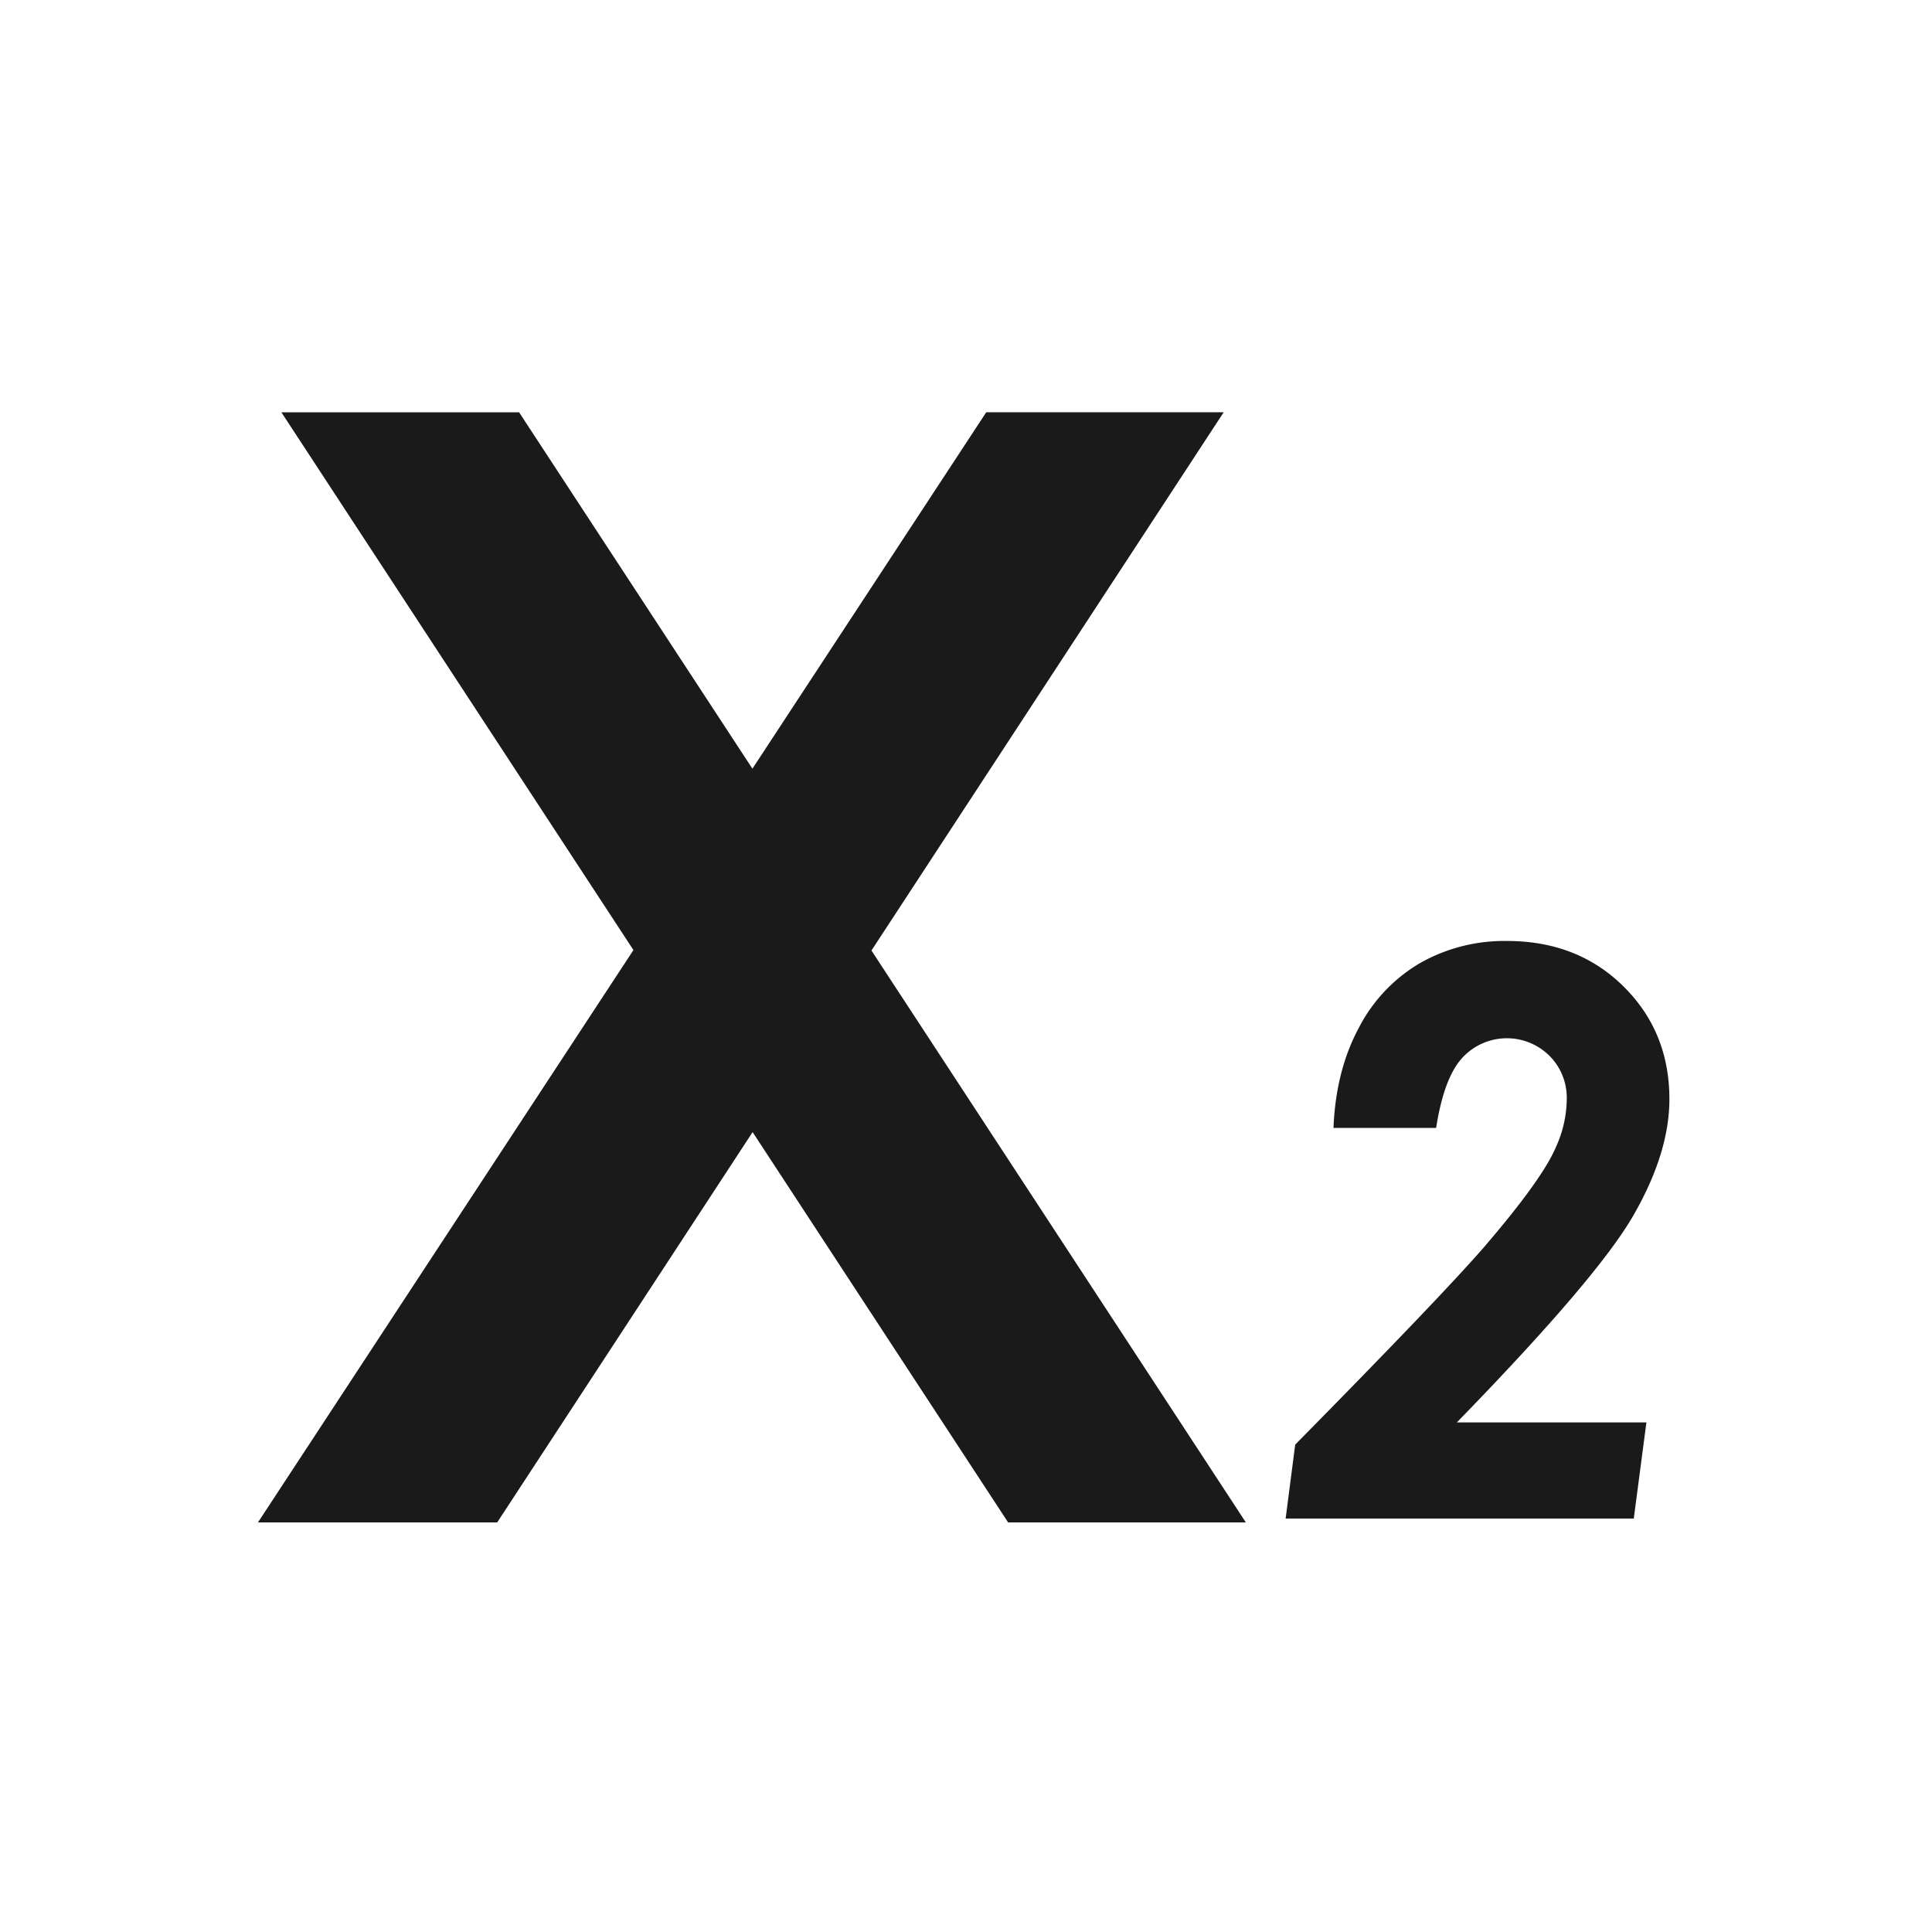 <svg id="z_2" xmlns="http://www.w3.org/2000/svg" width="500" height="500" viewBox="0 0 500 500">
  <defs>
    <style>
      .cls-1 {
        fill: #1a1a1a;
        fill-rule: evenodd;
      }
    </style>
  </defs>
  <path id="X_copia" data-name="X copia" class="cls-1" d="M163.932,245.877L66.761,394h61.914l66.1-101.01L260.9,394h61.524L225.532,245.993l91.156-139.3H255.237l-60.513,92.243L134.339,106.7H72.819Z"/>
  <path id="_2_copia" data-name="2 copia" class="cls-1" d="M378.315,273.906a15.657,15.657,0,0,1,22.649-.7,15.371,15.371,0,0,1,4.51,11.337,30.517,30.517,0,0,1-2.875,12.478q-3.567,8.321-18.634,25.846-11.2,12.876-48.768,51L332.719,393h90.1l3.271-24.879H377.026q36.376-37.368,45.695-53.575t9.317-30.084q0-17.443-11.894-29.191t-30.133-11.746a44.246,44.246,0,0,0-22.5,5.712,41.4,41.4,0,0,0-15.86,16.786Q345.7,277.1,345.109,291.9h26.565Q373.656,279.11,378.315,273.906Z"/>
</svg>
